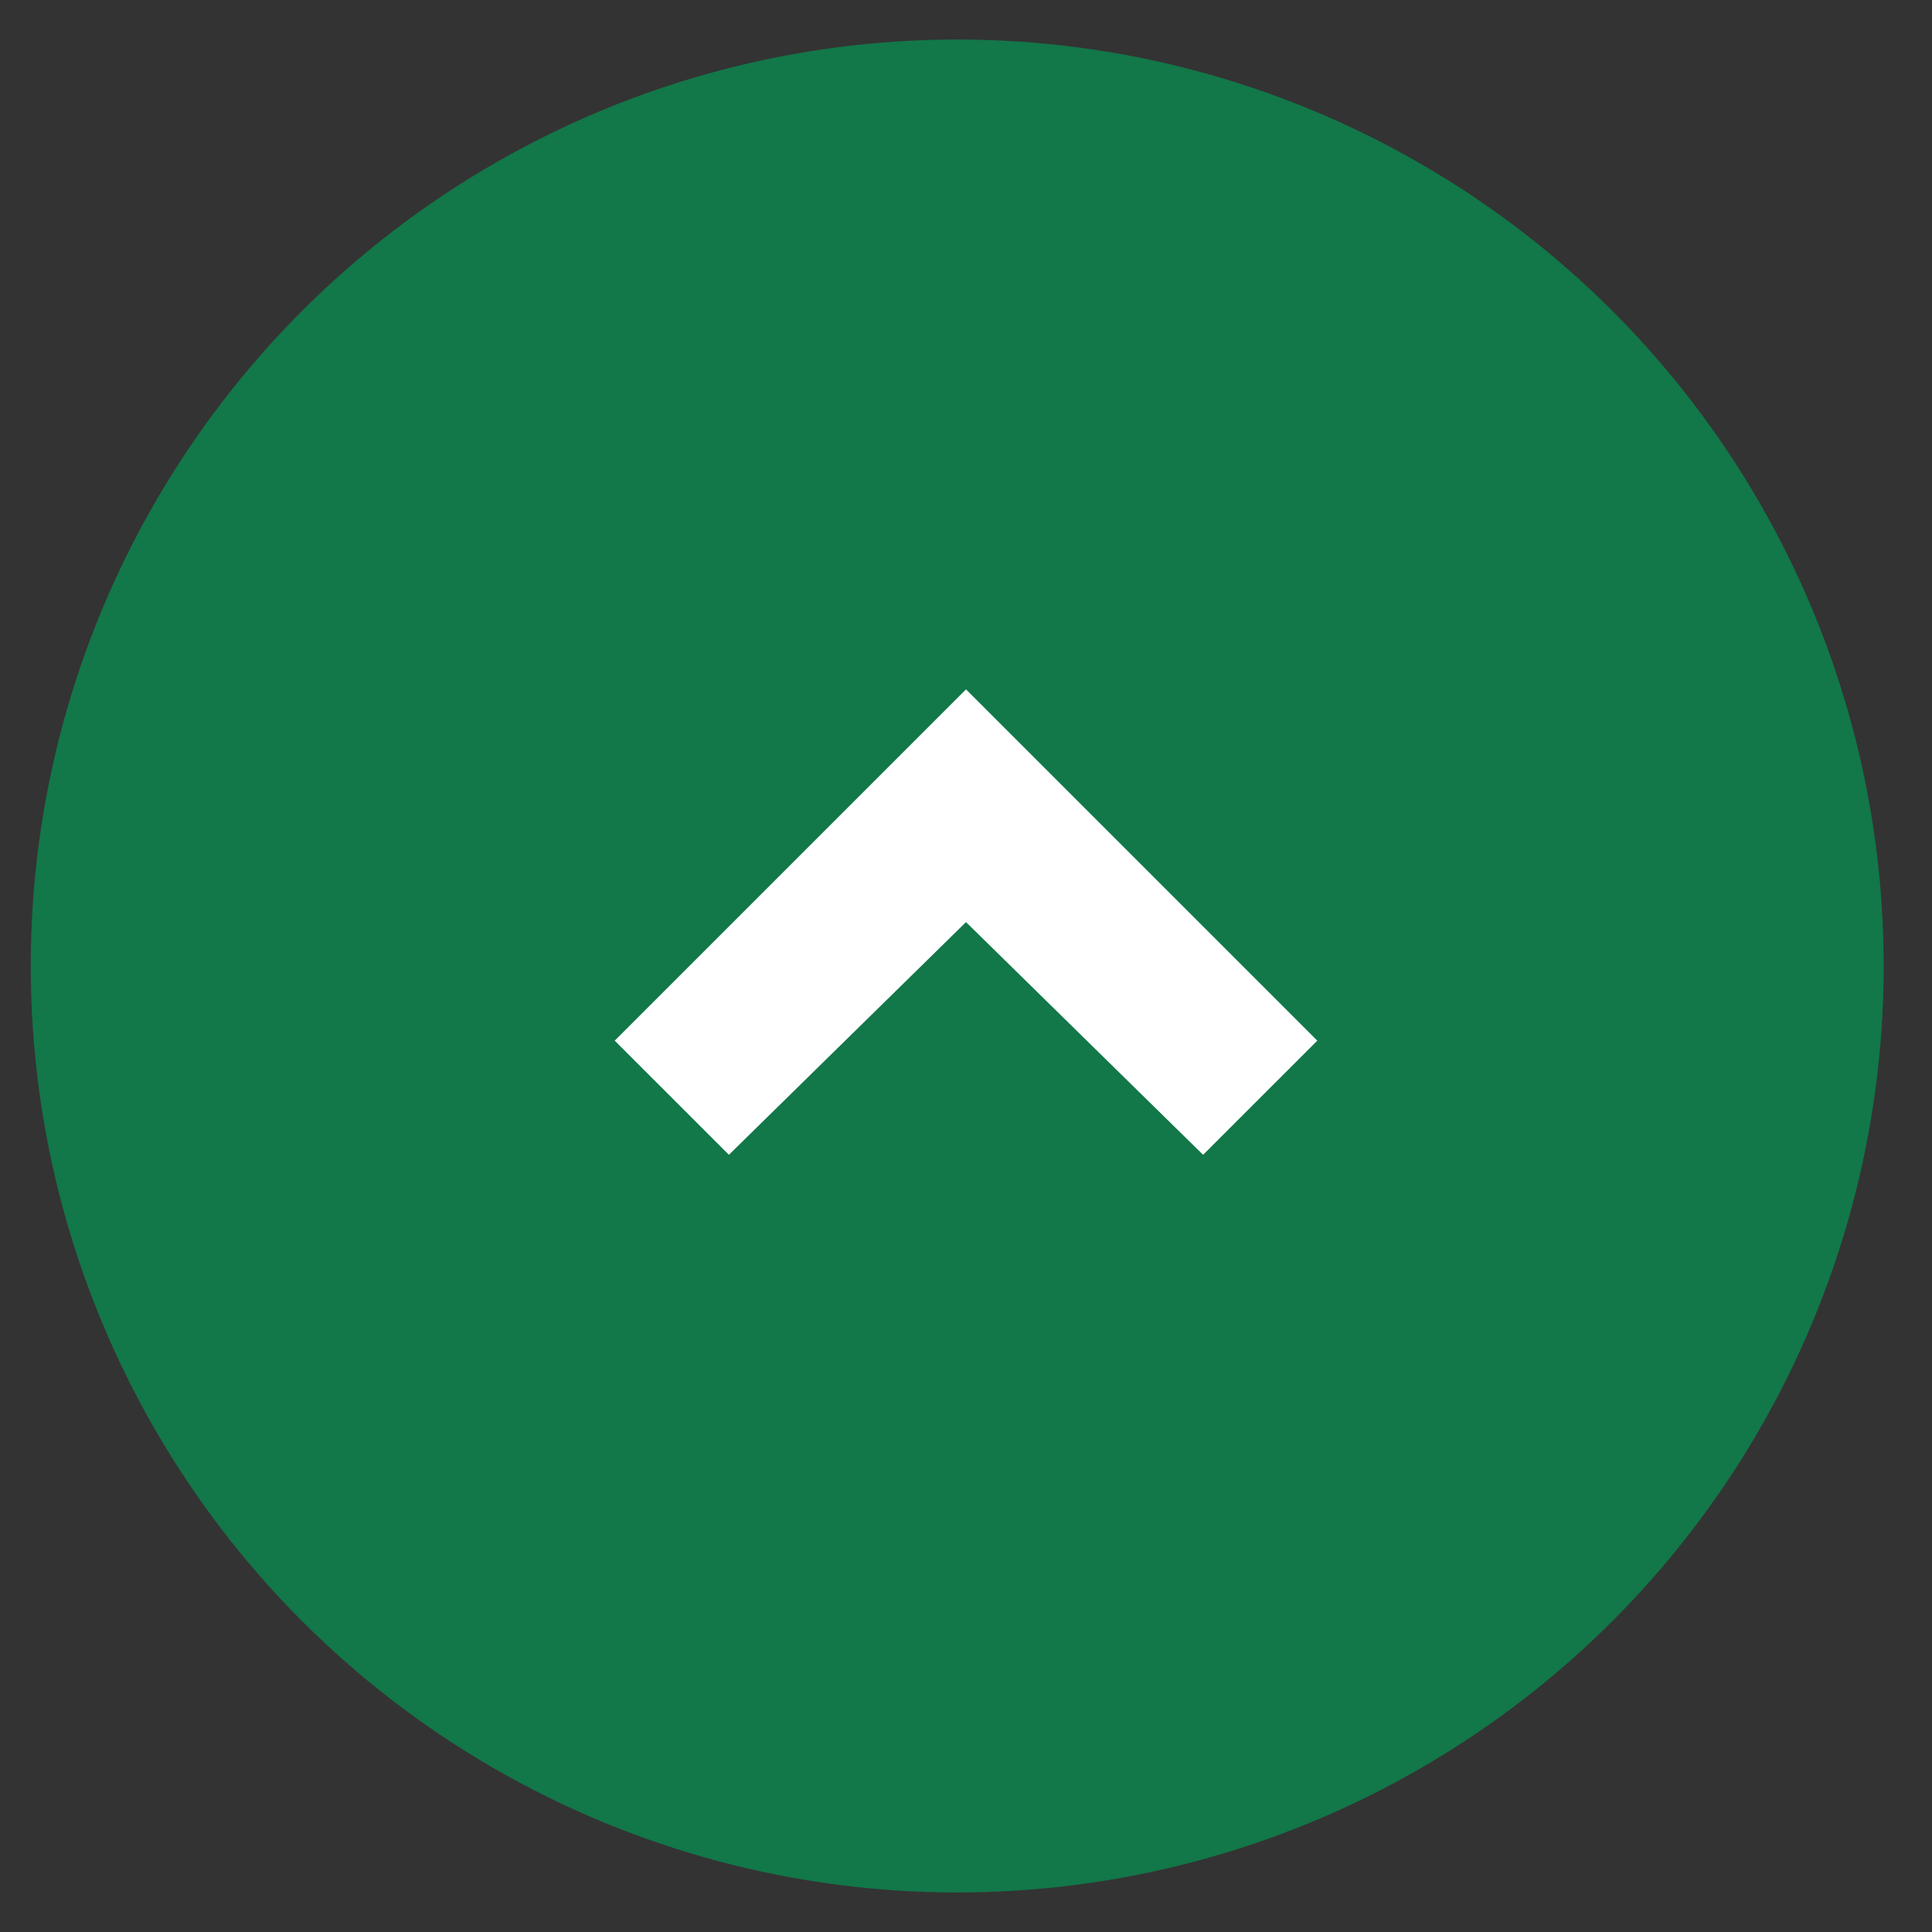 <?xml version="1.0" encoding="utf-8"?>
<!-- Generator: Adobe Illustrator 24.2.0, SVG Export Plug-In . SVG Version: 6.00 Build 0)  -->
<svg version="1.1" id="Layer_1" xmlns="http://www.w3.org/2000/svg" xmlns:xlink="http://www.w3.org/1999/xlink" x="0px" y="0px"
	 viewBox="0 0 44 44" style="enable-background:new 0 0 44 44;" xml:space="preserve">
<rect x="0" y="0" width="44" height="44" fill="#333333" stroke="none"/>
<style type="text/css">
	.st0{fill:#127749;enable-background:new    ;}
	.st1{fill:#FFFFFF;}
</style>
<circle class="st0" cx="21.8" cy="22" r="21.1"/>
<polygon class="st1" points="30,23.7 22,15.7 14,23.7 16.6,26.3 22,21 27.4,26.3 "/>
</svg>
